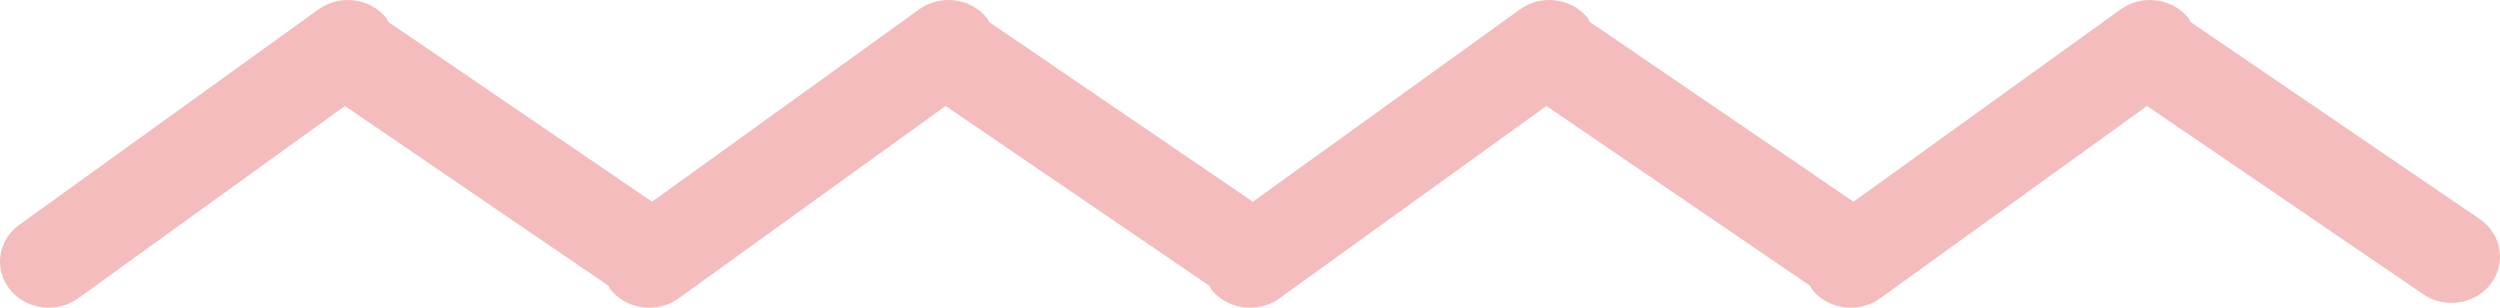 <?xml version="1.0" encoding="UTF-8"?><svg width="65px" height="8px" viewBox="0 0 65 8" version="1.1" xmlns="http://www.w3.org/2000/svg" xmlns:xlink="http://www.w3.org/1999/xlink"><!--Generator: Sketch 45.2 (43514) - http://www.bohemiancoding.com/sketch--><title>squiggle</title><desc>Created with Sketch.</desc><path d="M64.475,5.698 L56.954,0.573 C56.933,0.541 56.927,0.504 56.903,0.474 C56.481,-0.051 55.692,-0.157 55.133,0.246 L48.191,5.245 L41.335,0.571 C41.315,0.54 41.31,0.504 41.286,0.474 C40.863,-0.05 40.074,-0.16 39.518,0.246 L32.574,5.245 L25.715,0.572 C25.694,0.54 25.689,0.504 25.665,0.474 C25.245,-0.05 24.453,-0.16 23.895,0.246 L16.953,5.245 L10.095,0.57 C10.075,0.539 10.07,0.504 10.046,0.474 C9.626,-0.051 8.834,-0.157 8.278,0.246 L0.5,5.847 C-0.056,6.243 -0.165,6.997 0.257,7.525 C0.505,7.837 0.885,8 1.264,8 C1.53,8 1.797,7.923 2.027,7.759 L8.967,2.755 L15.824,7.431 C15.845,7.461 15.849,7.495 15.872,7.525 C16.123,7.837 16.499,8 16.882,8 C17.147,8 17.415,7.923 17.641,7.759 L24.586,2.755 L31.445,7.43 C31.466,7.46 31.47,7.495 31.494,7.525 C31.741,7.837 32.119,8 32.502,8 C32.768,8 33.034,7.923 33.262,7.759 L40.206,2.755 L47.063,7.429 C47.084,7.46 47.089,7.495 47.112,7.525 C47.36,7.837 47.739,8 48.121,8 C48.385,8 48.653,7.923 48.88,7.759 L55.823,2.754 L63.002,7.648 C63.225,7.804 63.481,7.874 63.737,7.874 C64.13,7.874 64.516,7.701 64.763,7.377 C65.17,6.835 65.039,6.084 64.475,5.698" id="Fill-1" fill="#F4BCBC"/></svg>